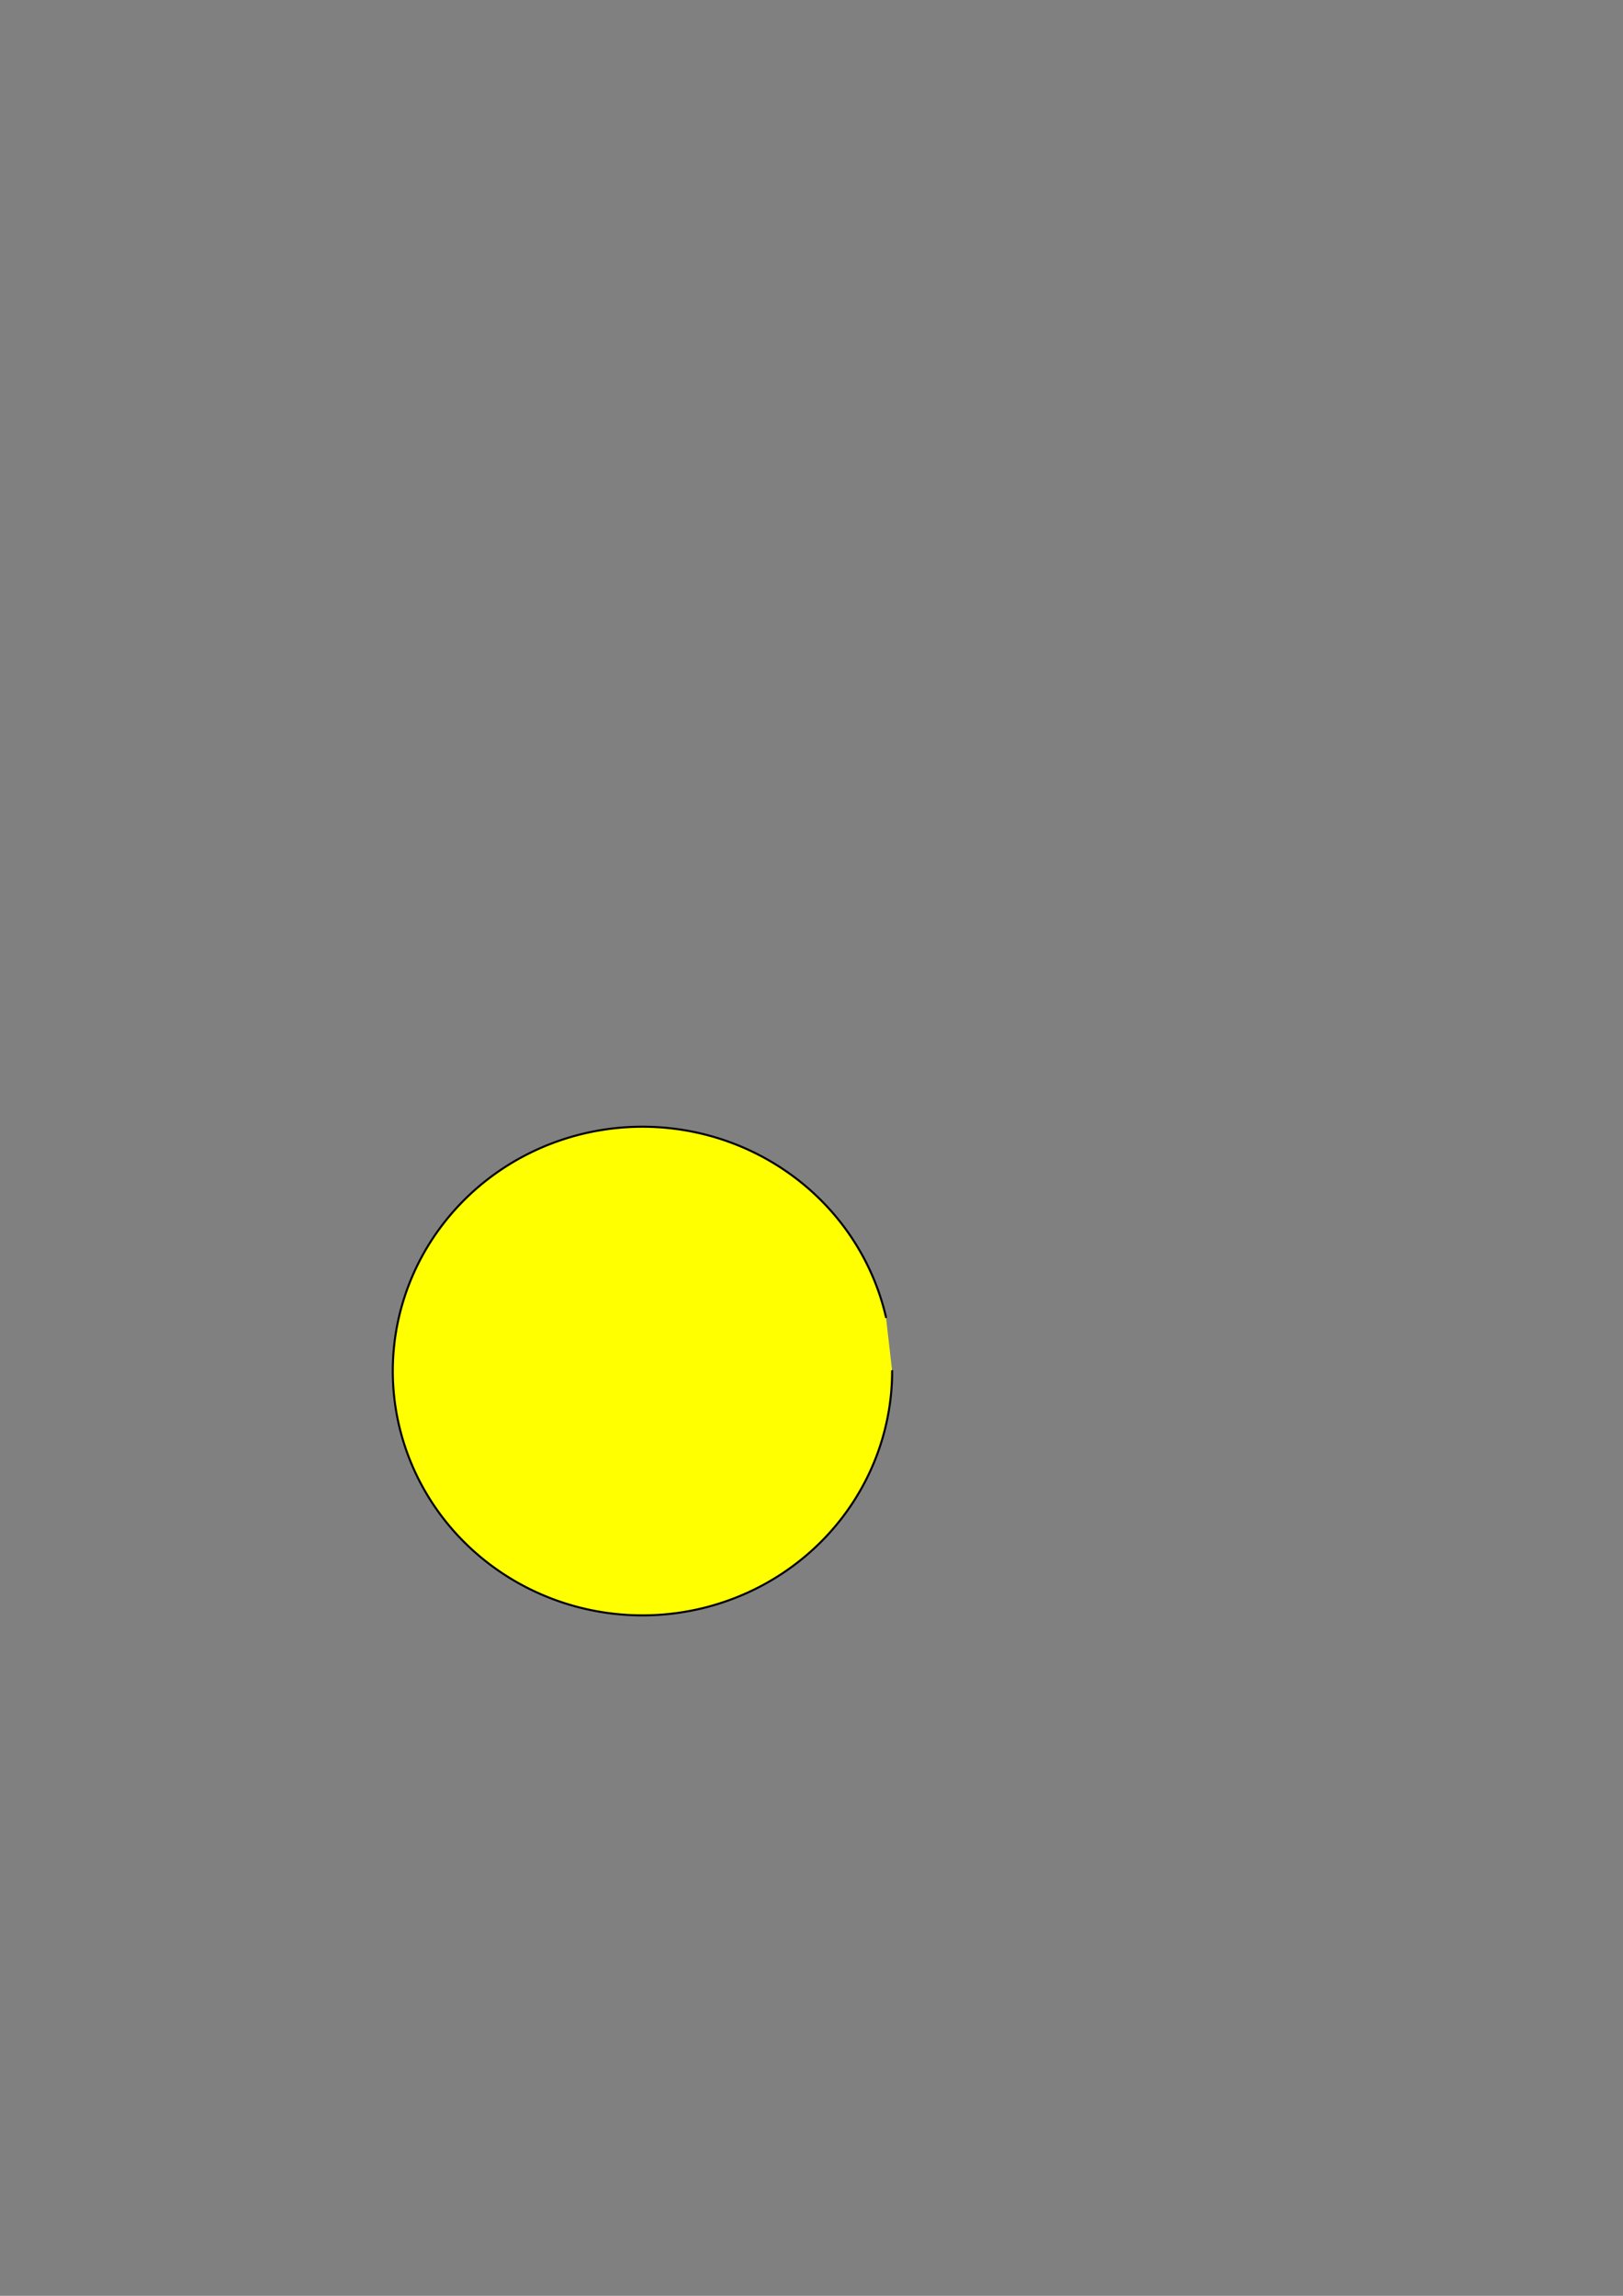 <?xml version="1.0" encoding="UTF-8" standalone="no"?>
<svg
   xmlns:dc="http://purl.org/dc/elements/1.1/"
   xmlns:cc="http://creativecommons.org/ns#"
   xmlns:rdf="http://www.w3.org/1999/02/22-rdf-syntax-ns#"
   xmlns:svg="http://www.w3.org/2000/svg"
   xmlns="http://www.w3.org/2000/svg"
   xmlns:sodipodi="http://sodipodi.sourceforge.net/DTD/sodipodi-0.dtd"
   xmlns:inkscape="http://www.inkscape.org/namespaces/inkscape"
   sodipodi:docname="circle.svg"
   inkscape:version="1.0 (4035a4fb49, 2020-05-01)"
   id="svg8"
   version="1.1"
   viewBox="0 0 210 297"
   height="297mm"
   width="210mm">
  <rect x="0" y="0" width="210" height="297" fill="#808080" stroke="none"/>
  <defs
     id="defs2" />
  <sodipodi:namedview
     showgrid="false"
     inkscape:document-rotation="0"
     inkscape:current-layer="layer1"
     inkscape:document-units="mm"
     inkscape:cy="561.25984"
     inkscape:cx="396.85039"
     inkscape:zoom="0.69575617"
     inkscape:pageshadow="2"
     inkscape:pageopacity="0.0"
     borderopacity="1.0"
     bordercolor="#666666"
     pagecolor="#ffffff"
     id="base" />
  <g
     id="layer1"
     inkscape:groupmode="layer"
     inkscape:label="Layer 1">
    <path
       inkscape:export-ydpi="150"
       inkscape:export-xdpi="150"
       sodipodi:open="true"
       d="M 115.433,177.367 A 32.305,31.606 0 0 1 84.926,208.924 32.305,31.606 0 0 1 51.023,180.879 32.305,31.606 0 0 1 77.759,146.201 32.305,31.606 0 0 1 114.636,170.388"
       sodipodi:arc-type="arc"
       sodipodi:end="6.0605252"
       sodipodi:start="0"
       sodipodi:ry="31.605972"
       sodipodi:rx="32.305012"
       sodipodi:cy="177.3671"
       sodipodi:cx="83.128326"
       sodipodi:type="arc"
       id="path10"
       style="color:#000000;overflow:visible;fill:#ffff00;stroke:#000000;stroke-width:0.265;stroke-linecap:round" />
  </g>
</svg>
